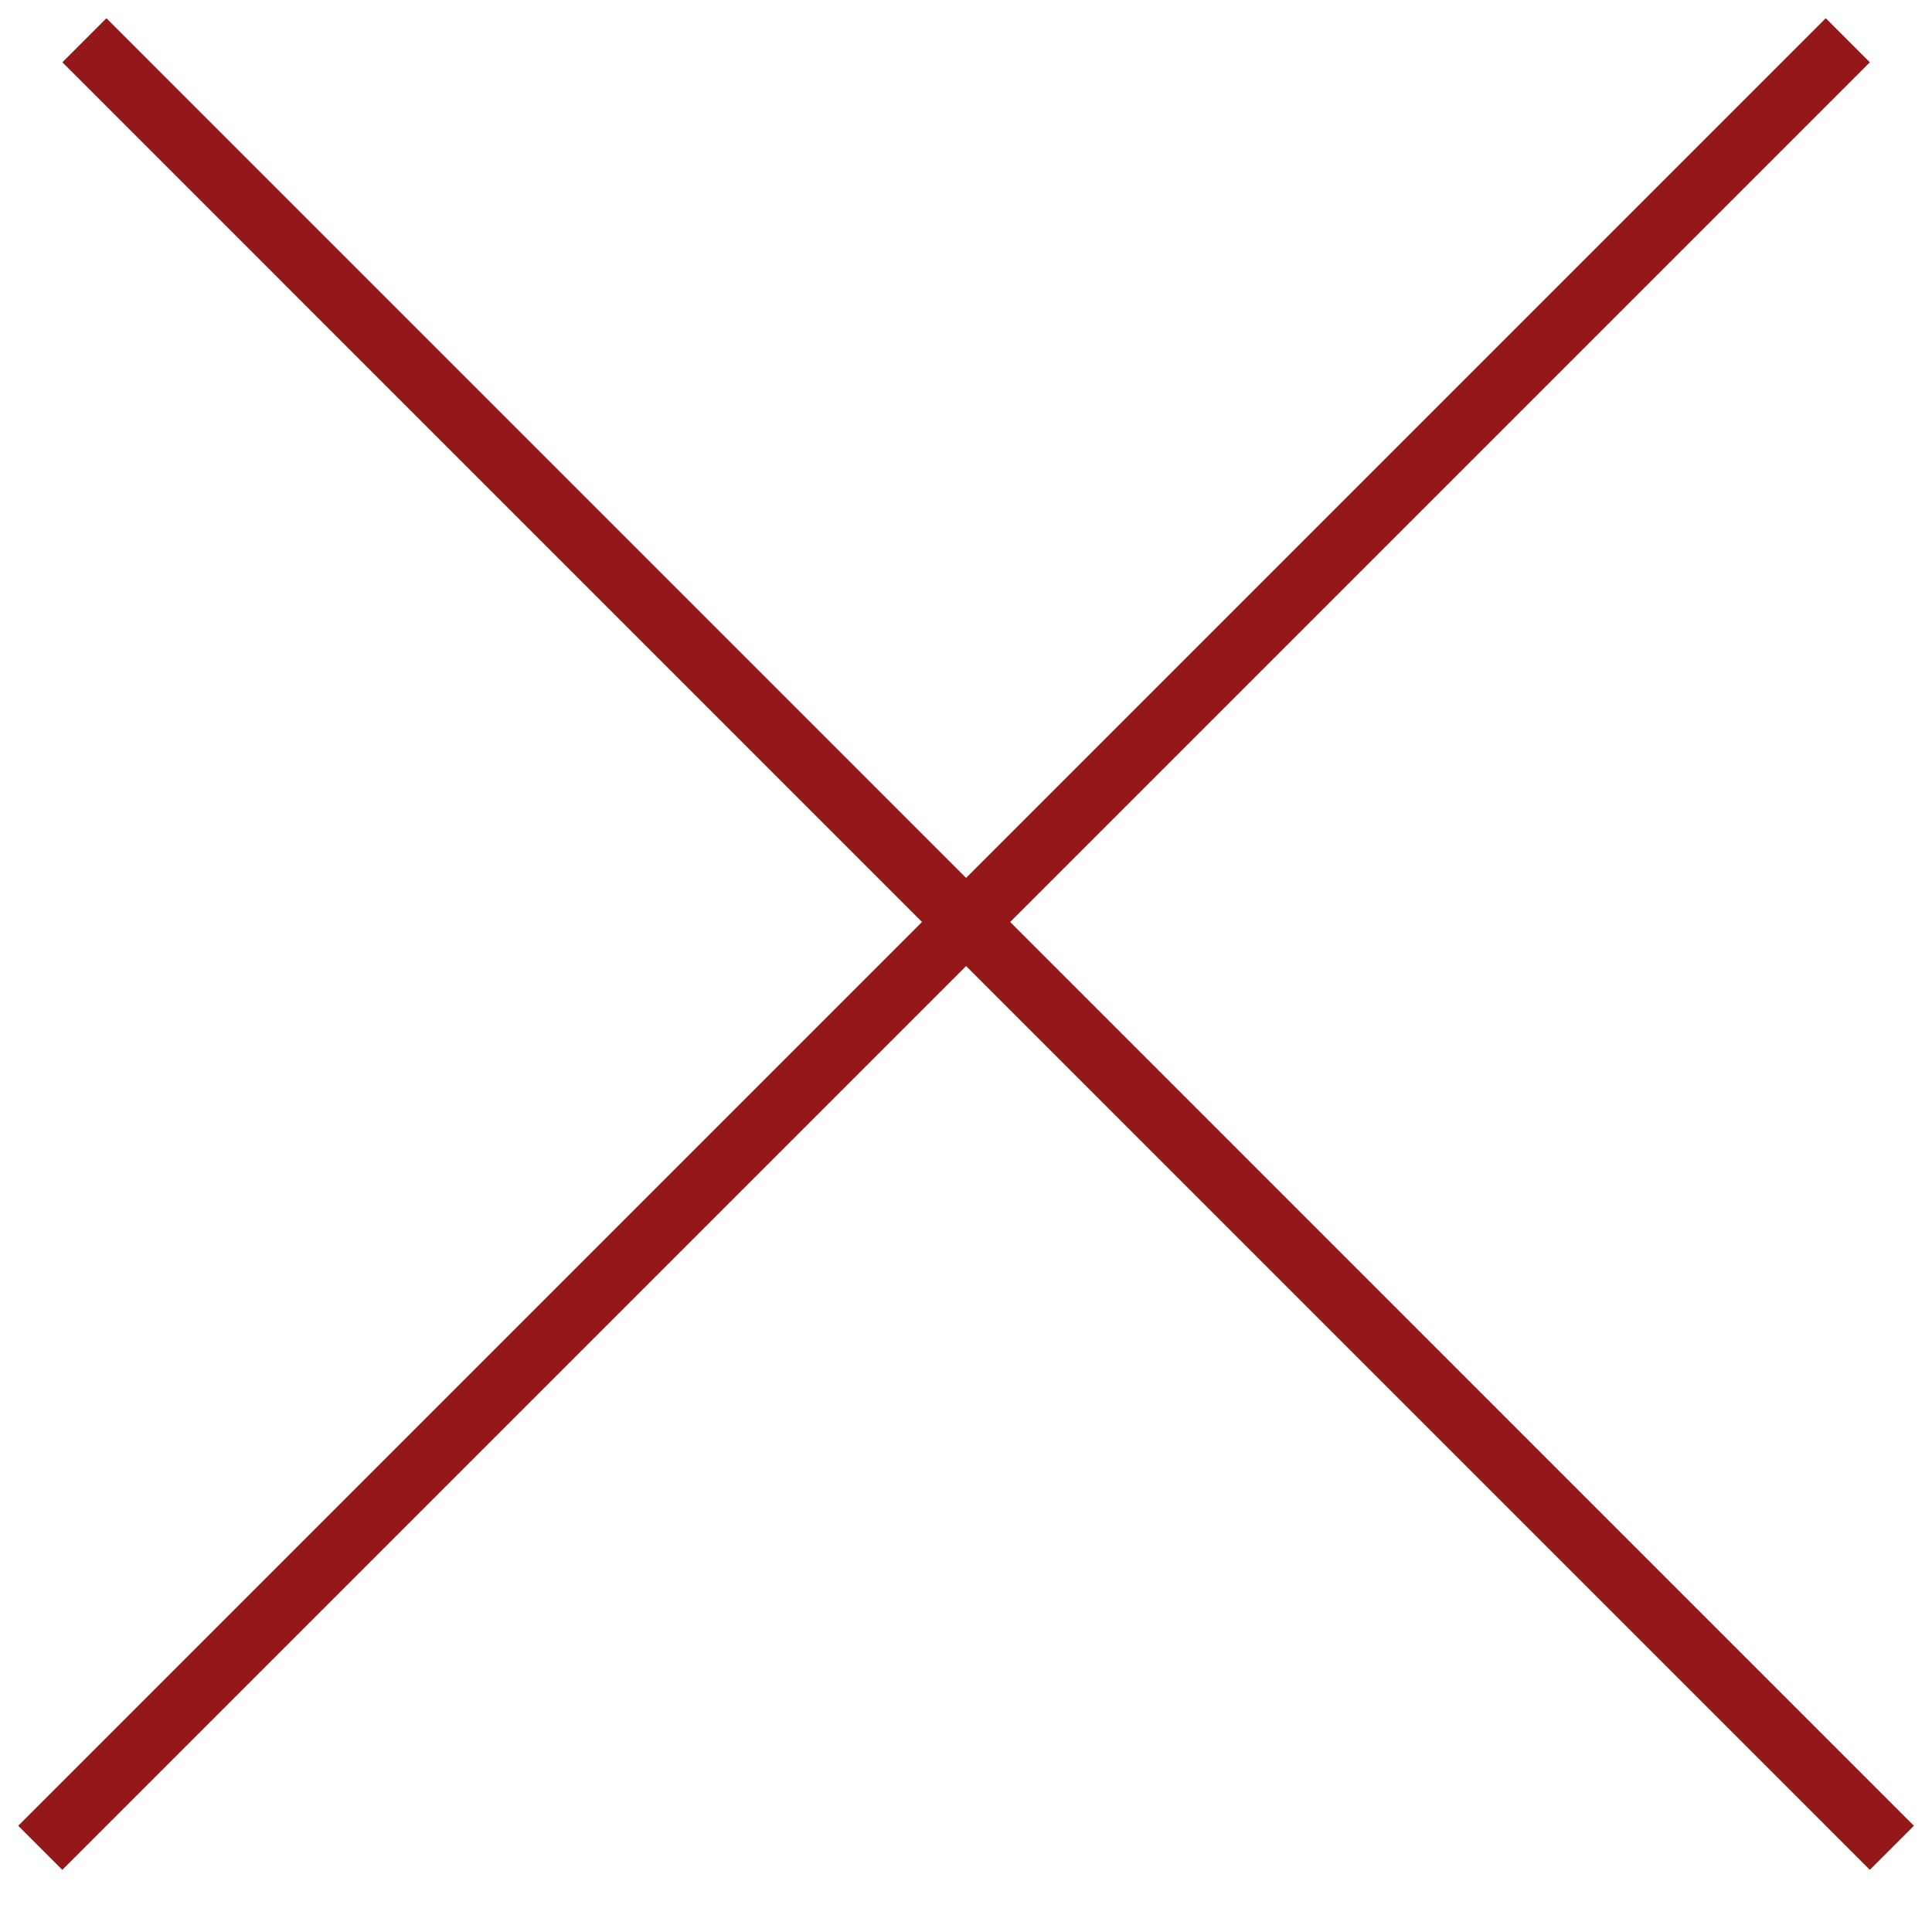 <svg width="31" height="31" viewBox="0 0 31 31" fill="none" xmlns="http://www.w3.org/2000/svg">
<line x1="0.646" y1="29.649" x2="29.649" y2="0.646" stroke="#941818"/>
<line x1="1.354" y1="0.646" x2="30.356" y2="29.649" stroke="#941818"/>
</svg>
